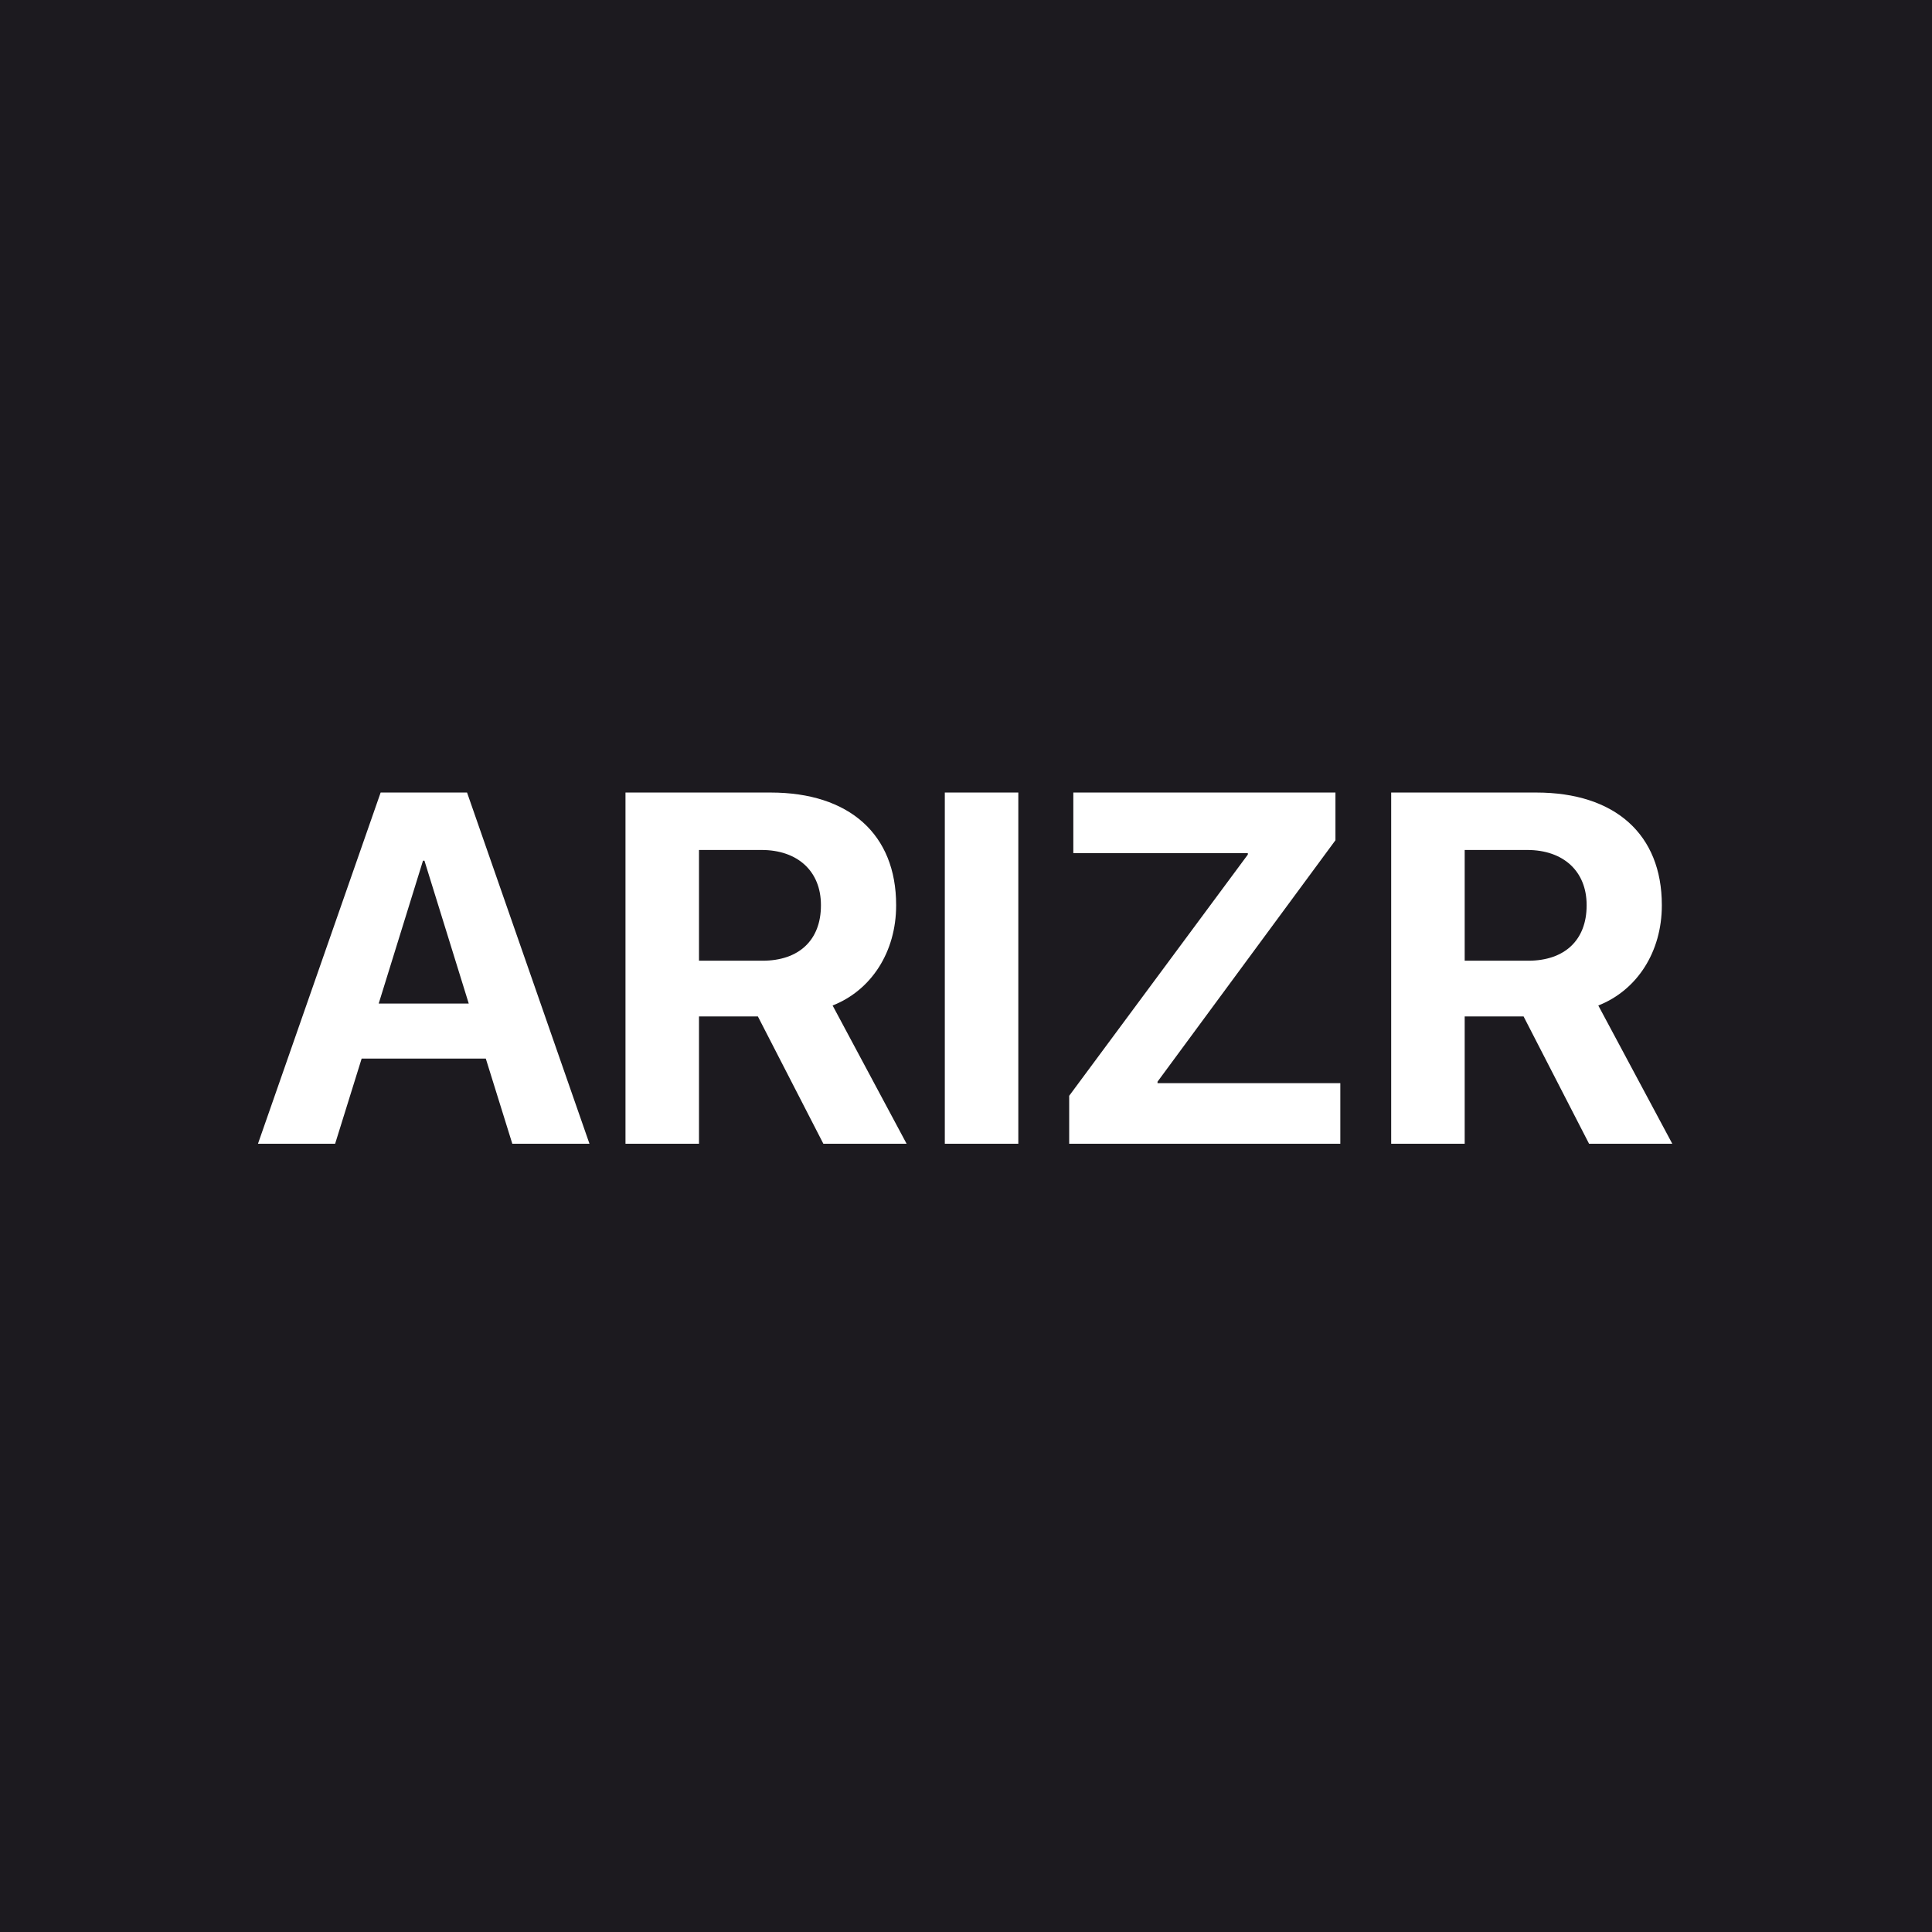 <svg width="500" height="500" viewBox="0 0 500 500" fill="none" xmlns="http://www.w3.org/2000/svg">
<rect width="500" height="500" fill="#F5F5F5"/>
<rect width="500" height="500" fill="#1C1A1F"/>
<path d="M66.764 296L98.51 205.108H120.871L152.554 296H132.586L125.721 273.954H93.597L86.731 296H66.764ZM109.47 222.745L98.006 259.719H121.312L109.848 222.745H109.47ZM161.876 296V205.108H199.417C219.825 205.108 231.919 215.942 231.919 234.208V234.334C231.919 246.302 225.557 256.254 215.479 260.223L234.627 296H213.085L196.142 263.057H180.898V296H161.876ZM180.898 248.633H197.338C206.787 248.633 212.456 243.279 212.456 234.334V234.208C212.456 225.516 206.472 219.973 197.086 219.973H180.898V248.633ZM244.517 296V205.108H263.539V296H244.517ZM276.704 296V283.591L322.937 221.17V220.792H277.774V205.108H345.613V217.454L299.568 279.938V280.316H346.873V296H276.704ZM360.037 296V205.108H397.578C417.986 205.108 430.08 215.942 430.08 234.208V234.334C430.08 246.302 423.718 256.254 413.64 260.223L432.789 296H411.247L394.303 263.057H379.06V296H360.037ZM379.06 248.633H395.5C404.948 248.633 410.617 243.279 410.617 234.334V234.208C410.617 225.516 404.633 219.973 395.248 219.973H379.06V248.633Z" fill="white"/>
</svg>
